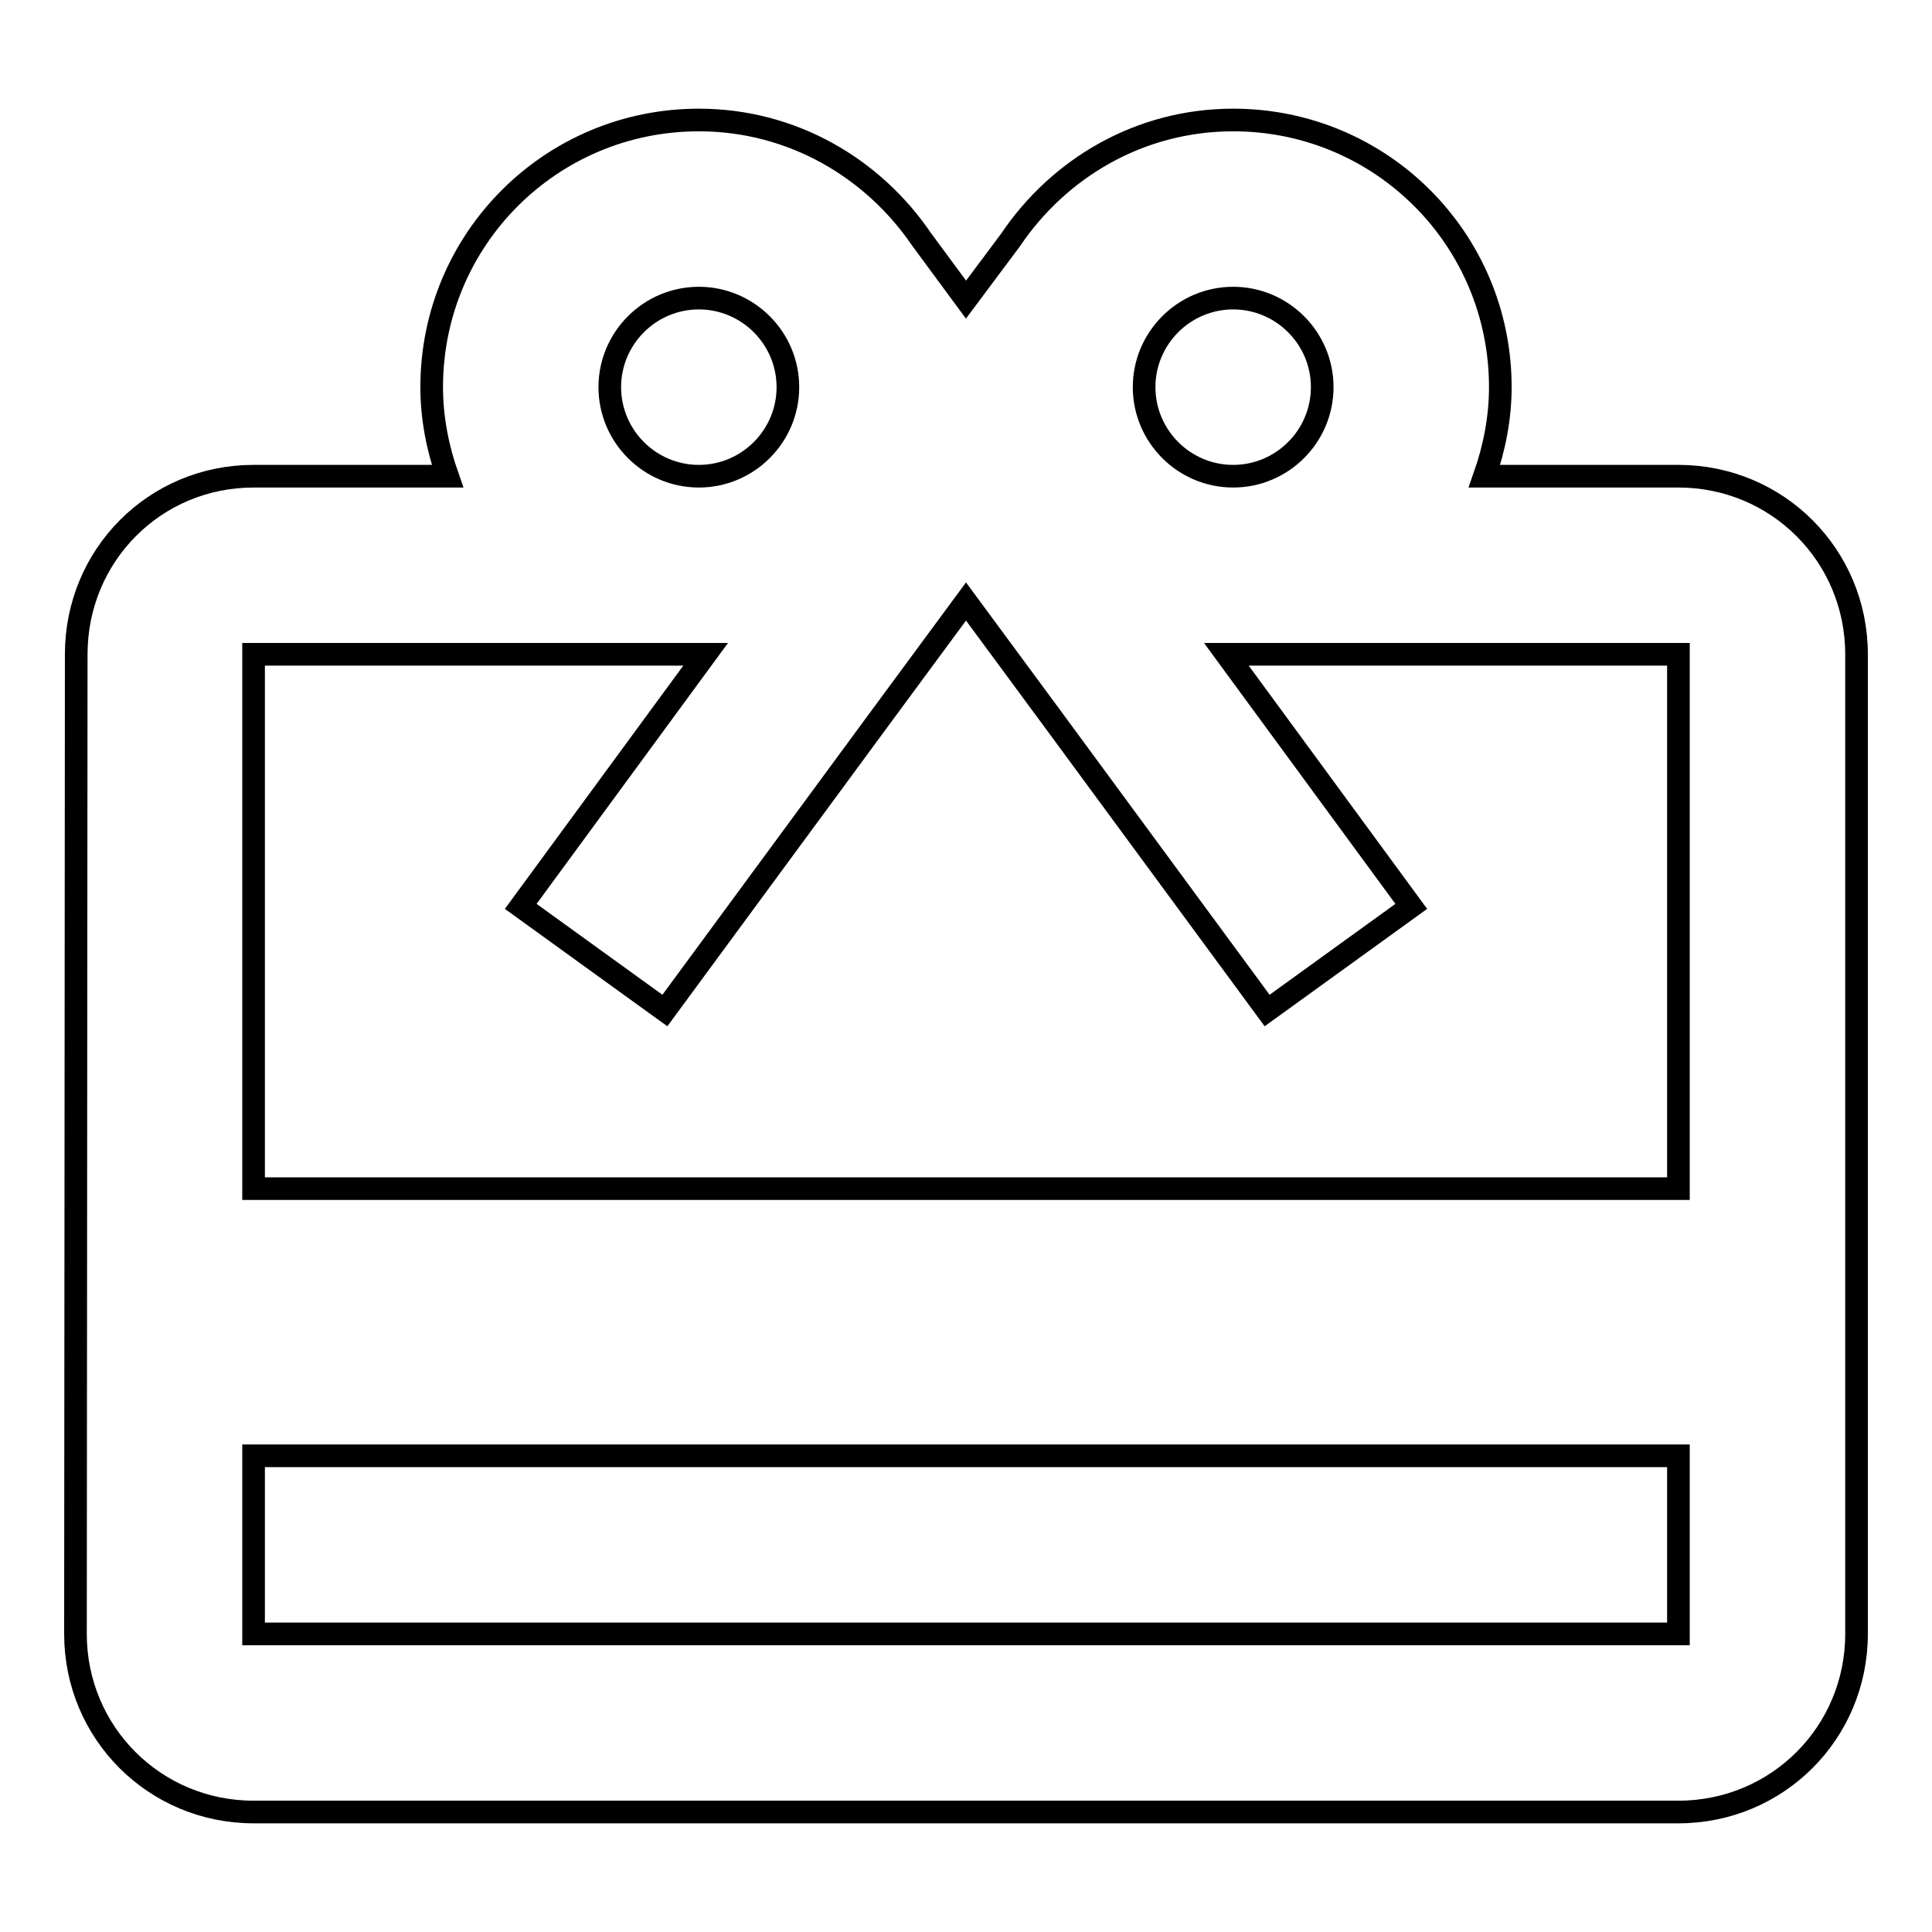 <?xml version="1.0" encoding="utf-8"?>
<!-- Svg Vector Icons : http://www.onlinewebfonts.com/icon -->
<!DOCTYPE svg PUBLIC "-//W3C//DTD SVG 1.1//EN" "http://www.w3.org/Graphics/SVG/1.1/DTD/svg11.dtd">
<svg version="1.1" xmlns="http://www.w3.org/2000/svg" xmlns:xlink="http://www.w3.org/1999/xlink" x="0px" y="0px" viewBox="0 0 256 256" enable-background="new 0 0 256 256" xml:space="preserve">
<g> <path stroke-width="3" fill-opacity="0" stroke="#000000"  d="M222.4,63.1h-25.7c1.3-3.7,2.1-7.7,2.1-11.8c0-19.6-15.8-35.4-35.4-35.4c-12.4,0-23.1,6.4-29.5,15.9 l-5.9,7.9l-5.9-8c-6.4-9.4-17.1-15.8-29.5-15.8c-19.6,0-35.4,15.8-35.4,35.4c0,4.1,0.8,8.1,2.1,11.8H33.6 c-13.1,0-23.5,10.5-23.5,23.6L10,216.5c0,13.1,10.5,23.6,23.6,23.6h188.8c13.1,0,23.6-10.5,23.6-23.6V86.7 C246,73.6,235.5,63.1,222.4,63.1z M163.4,39.5c6.5,0,11.8,5.3,11.8,11.8c0,6.5-5.3,11.8-11.8,11.8s-11.8-5.3-11.8-11.8 C151.6,44.8,156.9,39.5,163.4,39.5z M92.6,39.5c6.5,0,11.8,5.3,11.8,11.8c0,6.5-5.3,11.8-11.8,11.8c-6.5,0-11.8-5.3-11.8-11.8 C80.8,44.8,86.1,39.5,92.6,39.5z M222.4,216.5H33.6v-23.6h188.8V216.5z M222.4,157.5H33.6V86.7h59.9L69,120.1l19.1,13.8l28.1-38.2 l11.8-16l11.8,16l28.1,38.2l19.1-13.8l-24.5-33.4h59.9V157.5z"/></g>
</svg>